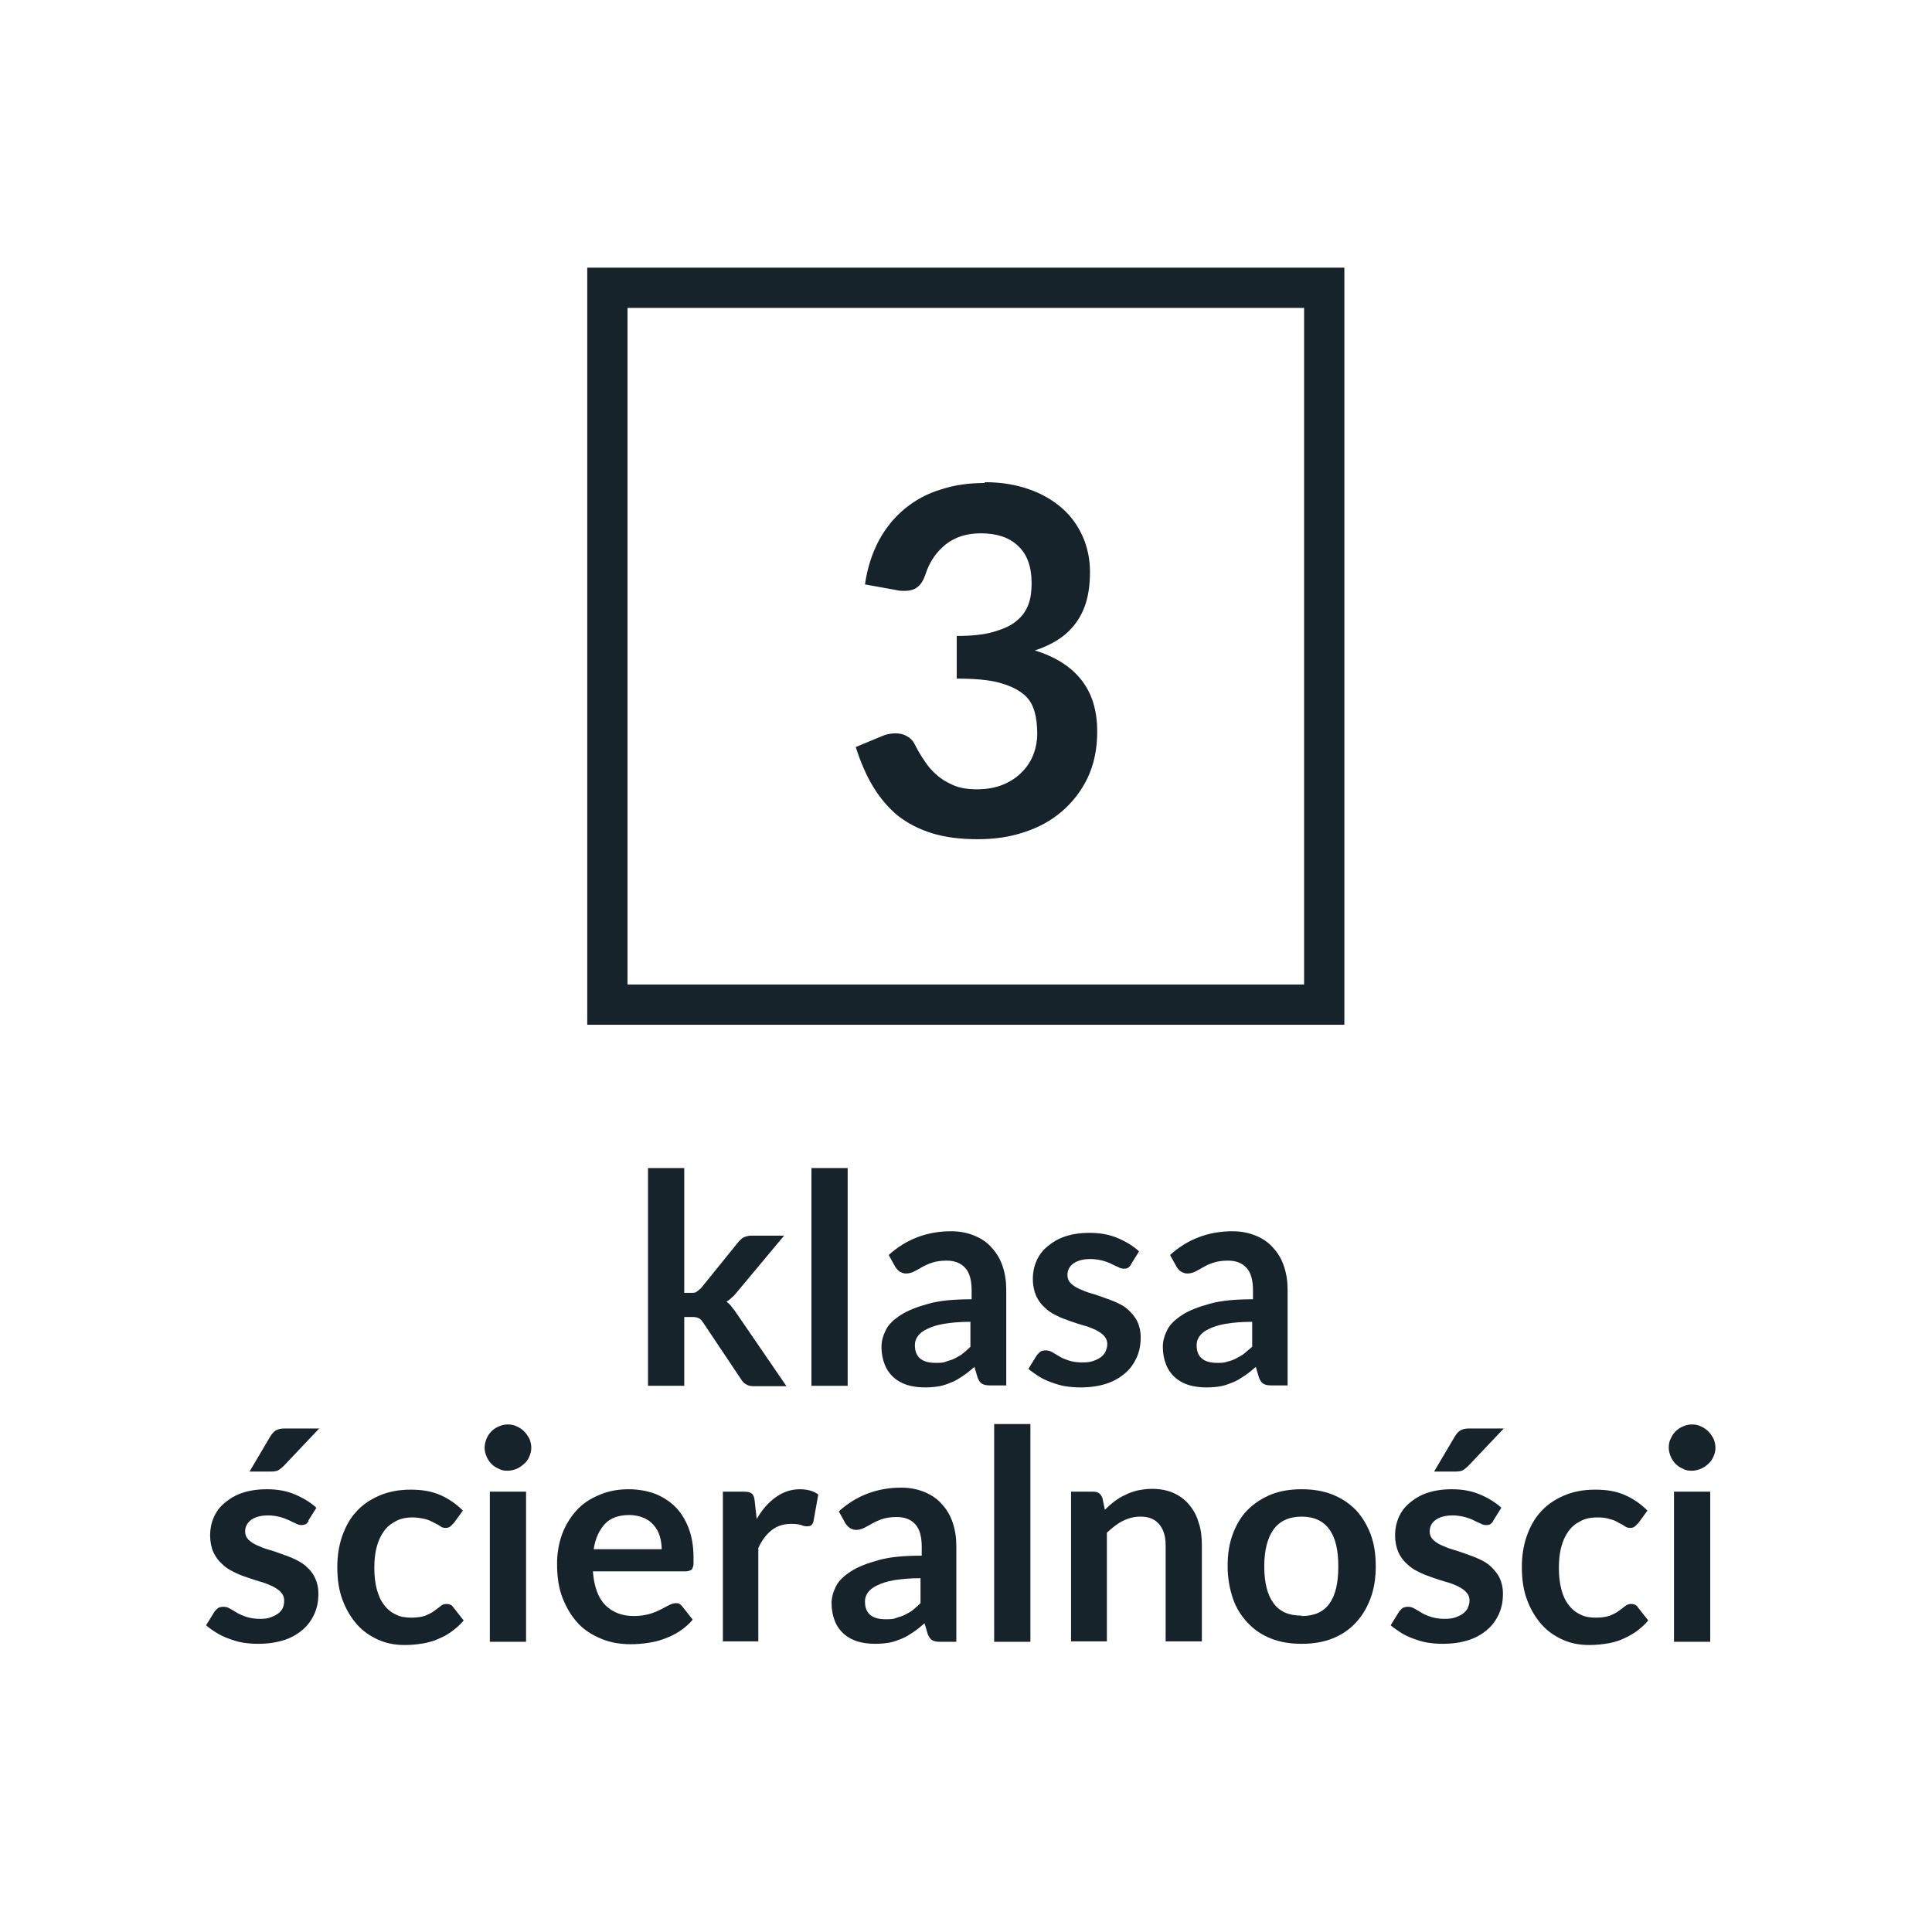 <svg width="48" height="48" viewBox="0 0 48 48" fill="none" xmlns="http://www.w3.org/2000/svg">
<rect width="48" height="48" fill="white"/>
<path d="M17 29.02V32.12H17.17C17.23 32.12 17.28 32.12 17.31 32.09C17.34 32.07 17.38 32.04 17.42 32L18.35 30.85C18.35 30.85 18.43 30.76 18.48 30.74C18.53 30.72 18.59 30.7 18.66 30.7H19.48L18.32 32.09C18.28 32.14 18.24 32.19 18.19 32.23C18.15 32.27 18.1 32.31 18.05 32.34C18.1 32.38 18.15 32.42 18.18 32.47C18.22 32.52 18.26 32.57 18.3 32.63L19.54 34.44H18.73C18.66 34.44 18.6 34.43 18.55 34.4C18.5 34.38 18.46 34.34 18.42 34.28L17.47 32.86C17.43 32.8 17.4 32.77 17.36 32.75C17.32 32.73 17.27 32.72 17.2 32.72H17V34.43H16.1V29.02H17Z" fill="#16232B"/>
<path d="M21.06 29.02V34.43H20.16V29.02H21.06Z" fill="#16232B"/>
<path d="M25 34.42H24.6C24.52 34.42 24.45 34.41 24.4 34.38C24.35 34.35 24.32 34.3 24.29 34.23L24.21 33.96C24.12 34.04 24.02 34.12 23.93 34.18C23.84 34.24 23.75 34.3 23.65 34.34C23.55 34.38 23.45 34.42 23.34 34.44C23.23 34.46 23.11 34.47 22.98 34.47C22.82 34.47 22.68 34.45 22.54 34.41C22.41 34.37 22.29 34.3 22.2 34.22C22.11 34.14 22.03 34.03 21.98 33.9C21.93 33.77 21.9 33.63 21.9 33.46C21.9 33.32 21.94 33.18 22.01 33.04C22.08 32.9 22.21 32.78 22.38 32.67C22.55 32.56 22.78 32.47 23.07 32.39C23.36 32.31 23.71 32.28 24.14 32.28V32.06C24.14 31.81 24.09 31.62 23.98 31.5C23.87 31.38 23.72 31.32 23.52 31.32C23.37 31.32 23.25 31.34 23.16 31.37C23.07 31.4 22.98 31.44 22.91 31.48C22.84 31.52 22.77 31.56 22.71 31.59C22.65 31.62 22.58 31.64 22.51 31.64C22.45 31.64 22.4 31.62 22.35 31.59C22.31 31.56 22.27 31.52 22.24 31.47L22.08 31.18C22.51 30.79 23.03 30.59 23.63 30.59C23.85 30.59 24.04 30.63 24.21 30.7C24.38 30.77 24.53 30.87 24.64 31C24.76 31.13 24.85 31.28 24.91 31.46C24.97 31.64 25 31.83 25 32.04V34.4V34.42ZM23.25 33.86C23.34 33.86 23.43 33.86 23.5 33.83C23.57 33.8 23.65 33.79 23.72 33.75C23.79 33.71 23.86 33.68 23.92 33.63C23.98 33.58 24.05 33.52 24.11 33.46V32.84C23.85 32.84 23.63 32.86 23.45 32.89C23.27 32.92 23.13 32.97 23.03 33.02C22.92 33.07 22.85 33.13 22.8 33.2C22.75 33.27 22.73 33.34 22.73 33.42C22.73 33.58 22.78 33.69 22.87 33.76C22.96 33.83 23.09 33.86 23.24 33.86H23.25Z" fill="#16232B"/>
<path d="M28.1 31.42C28.1 31.42 28.05 31.49 28.02 31.5C27.99 31.52 27.96 31.52 27.92 31.52C27.88 31.52 27.83 31.51 27.78 31.48C27.73 31.46 27.67 31.43 27.61 31.4C27.55 31.37 27.47 31.34 27.39 31.32C27.31 31.3 27.21 31.28 27.09 31.28C26.91 31.28 26.77 31.32 26.67 31.39C26.57 31.46 26.52 31.56 26.52 31.68C26.52 31.76 26.55 31.83 26.6 31.88C26.65 31.93 26.72 31.98 26.81 32.02C26.9 32.06 26.99 32.1 27.1 32.13C27.21 32.16 27.32 32.2 27.43 32.24C27.54 32.28 27.66 32.32 27.76 32.37C27.87 32.42 27.97 32.48 28.05 32.56C28.13 32.64 28.21 32.73 28.26 32.84C28.31 32.95 28.34 33.07 28.34 33.23C28.34 33.41 28.31 33.57 28.24 33.73C28.17 33.88 28.08 34.01 27.95 34.12C27.82 34.23 27.67 34.32 27.48 34.38C27.29 34.44 27.08 34.47 26.84 34.47C26.71 34.47 26.59 34.46 26.46 34.44C26.34 34.42 26.22 34.38 26.11 34.34C26 34.3 25.89 34.25 25.8 34.19C25.71 34.13 25.62 34.07 25.55 34.01L25.76 33.67C25.76 33.67 25.82 33.6 25.85 33.58C25.88 33.56 25.93 33.55 25.99 33.55C26.05 33.55 26.1 33.57 26.15 33.6C26.2 33.63 26.26 33.66 26.32 33.7C26.38 33.74 26.46 33.77 26.55 33.8C26.64 33.83 26.75 33.85 26.89 33.85C27 33.85 27.09 33.84 27.17 33.81C27.25 33.78 27.31 33.75 27.36 33.71C27.41 33.67 27.45 33.62 27.47 33.57C27.49 33.52 27.51 33.46 27.51 33.4C27.51 33.31 27.48 33.24 27.43 33.19C27.38 33.13 27.31 33.09 27.22 33.04C27.13 33 27.04 32.96 26.92 32.93C26.81 32.9 26.7 32.86 26.58 32.82C26.47 32.78 26.35 32.74 26.24 32.68C26.13 32.63 26.03 32.56 25.95 32.48C25.86 32.4 25.79 32.3 25.74 32.19C25.69 32.07 25.66 31.93 25.66 31.77C25.66 31.62 25.69 31.47 25.75 31.33C25.81 31.19 25.9 31.07 26.02 30.97C26.14 30.87 26.28 30.78 26.46 30.72C26.64 30.66 26.84 30.63 27.07 30.63C27.33 30.63 27.56 30.67 27.77 30.76C27.98 30.85 28.16 30.96 28.3 31.09L28.1 31.41V31.42Z" fill="#16232B"/>
<path d="M31.99 34.42H31.59C31.51 34.42 31.44 34.41 31.39 34.38C31.34 34.35 31.31 34.3 31.28 34.23L31.2 33.96C31.11 34.04 31.01 34.12 30.92 34.18C30.83 34.24 30.74 34.3 30.64 34.34C30.54 34.38 30.44 34.42 30.33 34.44C30.22 34.46 30.1 34.47 29.97 34.47C29.81 34.47 29.67 34.45 29.53 34.41C29.4 34.37 29.28 34.3 29.19 34.22C29.1 34.14 29.02 34.03 28.97 33.9C28.92 33.77 28.89 33.63 28.89 33.46C28.89 33.32 28.93 33.18 29 33.04C29.07 32.9 29.2 32.78 29.37 32.67C29.54 32.56 29.77 32.47 30.06 32.39C30.35 32.31 30.7 32.28 31.13 32.28V32.06C31.13 31.81 31.08 31.62 30.97 31.5C30.86 31.38 30.71 31.32 30.51 31.32C30.36 31.32 30.24 31.34 30.15 31.37C30.05 31.4 29.97 31.44 29.9 31.48C29.83 31.52 29.76 31.56 29.7 31.59C29.64 31.62 29.57 31.64 29.5 31.64C29.44 31.64 29.39 31.62 29.34 31.59C29.29 31.56 29.26 31.52 29.23 31.47L29.07 31.18C29.5 30.79 30.02 30.59 30.62 30.59C30.84 30.59 31.03 30.63 31.2 30.7C31.37 30.77 31.52 30.87 31.63 31C31.75 31.13 31.84 31.28 31.9 31.46C31.96 31.64 31.99 31.83 31.99 32.04V34.4V34.42ZM30.24 33.86C30.33 33.86 30.42 33.86 30.49 33.83C30.57 33.81 30.64 33.79 30.71 33.75C30.78 33.71 30.85 33.68 30.91 33.63C30.97 33.58 31.04 33.52 31.11 33.46V32.84C30.85 32.84 30.63 32.86 30.45 32.89C30.27 32.92 30.13 32.97 30.03 33.02C29.92 33.07 29.85 33.13 29.8 33.2C29.75 33.27 29.73 33.34 29.73 33.42C29.73 33.58 29.78 33.69 29.87 33.76C29.96 33.83 30.09 33.86 30.24 33.86Z" fill="#16232B"/>
<path d="M7.67 37.79C7.67 37.79 7.62 37.86 7.59 37.87C7.56 37.88 7.53 37.89 7.49 37.89C7.45 37.89 7.4 37.88 7.35 37.85C7.3 37.83 7.24 37.8 7.18 37.77C7.11 37.74 7.04 37.71 6.96 37.69C6.88 37.67 6.78 37.65 6.66 37.65C6.48 37.65 6.34 37.69 6.24 37.76C6.14 37.84 6.09 37.93 6.09 38.05C6.09 38.13 6.12 38.2 6.17 38.25C6.22 38.3 6.29 38.35 6.38 38.39C6.47 38.43 6.56 38.47 6.67 38.5C6.78 38.53 6.89 38.57 7 38.61C7.11 38.65 7.23 38.69 7.33 38.74C7.43 38.79 7.54 38.85 7.62 38.93C7.71 39.01 7.78 39.1 7.83 39.21C7.88 39.32 7.91 39.44 7.91 39.6C7.91 39.78 7.88 39.94 7.81 40.1C7.74 40.25 7.65 40.38 7.52 40.49C7.39 40.6 7.24 40.69 7.05 40.75C6.86 40.81 6.65 40.84 6.41 40.84C6.28 40.84 6.16 40.83 6.03 40.81C5.91 40.79 5.79 40.75 5.68 40.71C5.57 40.67 5.46 40.62 5.37 40.56C5.27 40.5 5.19 40.44 5.12 40.38L5.33 40.04C5.33 40.04 5.39 39.97 5.42 39.95C5.45 39.93 5.5 39.92 5.56 39.92C5.62 39.92 5.67 39.94 5.72 39.97C5.77 40 5.83 40.03 5.89 40.07C5.96 40.11 6.03 40.14 6.12 40.17C6.21 40.2 6.32 40.22 6.46 40.22C6.57 40.22 6.66 40.21 6.73 40.18C6.81 40.15 6.87 40.12 6.92 40.08C6.97 40.04 7.01 39.99 7.03 39.94C7.05 39.89 7.06 39.83 7.06 39.77C7.06 39.68 7.03 39.61 6.98 39.56C6.93 39.5 6.86 39.46 6.77 39.41C6.68 39.37 6.59 39.33 6.48 39.3C6.37 39.27 6.26 39.23 6.14 39.19C6.02 39.15 5.91 39.11 5.8 39.05C5.69 39 5.59 38.93 5.51 38.85C5.42 38.77 5.35 38.67 5.3 38.56C5.25 38.45 5.22 38.3 5.22 38.14C5.22 37.99 5.25 37.84 5.31 37.7C5.37 37.56 5.46 37.44 5.58 37.34C5.7 37.24 5.84 37.15 6.02 37.09C6.2 37.03 6.4 37 6.63 37C6.89 37 7.12 37.04 7.33 37.13C7.54 37.22 7.72 37.33 7.86 37.46L7.66 37.78L7.67 37.79ZM7.94 35.48L7.04 36.43C7.04 36.43 6.95 36.51 6.91 36.53C6.87 36.55 6.81 36.56 6.74 36.56H6.2L6.72 35.68C6.76 35.62 6.8 35.57 6.85 35.54C6.9 35.51 6.97 35.49 7.07 35.49H7.94V35.48Z" fill="#16232B"/>
<path d="M11.26 37.85C11.26 37.85 11.21 37.91 11.18 37.93C11.15 37.95 11.12 37.96 11.07 37.96C11.02 37.96 10.98 37.95 10.94 37.92C10.9 37.89 10.84 37.86 10.78 37.83C10.72 37.8 10.65 37.76 10.56 37.74C10.47 37.72 10.37 37.7 10.25 37.7C10.09 37.7 9.95 37.73 9.84 37.79C9.72 37.85 9.62 37.93 9.54 38.04C9.46 38.15 9.4 38.28 9.36 38.43C9.32 38.58 9.3 38.75 9.3 38.95C9.3 39.15 9.32 39.33 9.36 39.48C9.4 39.63 9.46 39.77 9.54 39.87C9.62 39.98 9.72 40.06 9.83 40.11C9.94 40.17 10.07 40.19 10.22 40.19C10.37 40.19 10.48 40.17 10.57 40.14C10.66 40.1 10.73 40.07 10.79 40.02C10.85 39.98 10.9 39.94 10.95 39.9C11 39.86 11.05 39.85 11.1 39.85C11.17 39.85 11.23 39.88 11.26 39.93L11.52 40.26C11.42 40.38 11.31 40.47 11.2 40.55C11.09 40.63 10.96 40.69 10.84 40.74C10.71 40.79 10.59 40.82 10.45 40.84C10.32 40.86 10.18 40.87 10.05 40.87C9.82 40.87 9.6 40.83 9.4 40.74C9.2 40.65 9.02 40.53 8.87 40.36C8.72 40.19 8.6 39.99 8.51 39.75C8.42 39.51 8.38 39.24 8.38 38.93C8.38 38.66 8.42 38.4 8.5 38.17C8.58 37.94 8.69 37.73 8.85 37.56C9 37.39 9.19 37.26 9.42 37.16C9.65 37.06 9.91 37.01 10.2 37.01C10.49 37.01 10.72 37.05 10.93 37.14C11.14 37.23 11.33 37.36 11.5 37.53L11.26 37.86V37.85Z" fill="#16232B"/>
<path d="M13.2 35.97C13.2 36.05 13.18 36.12 13.15 36.19C13.12 36.26 13.08 36.32 13.02 36.37C12.96 36.42 12.91 36.46 12.84 36.49C12.77 36.52 12.69 36.54 12.61 36.54C12.53 36.54 12.46 36.53 12.39 36.49C12.32 36.46 12.26 36.42 12.21 36.37C12.16 36.32 12.12 36.26 12.09 36.19C12.06 36.12 12.04 36.05 12.04 35.97C12.04 35.89 12.06 35.81 12.09 35.74C12.12 35.67 12.16 35.61 12.21 35.56C12.26 35.51 12.32 35.47 12.39 35.44C12.46 35.41 12.53 35.39 12.61 35.39C12.69 35.39 12.77 35.4 12.84 35.44C12.91 35.47 12.97 35.51 13.02 35.56C13.07 35.61 13.11 35.67 13.15 35.74C13.18 35.81 13.2 35.89 13.2 35.97ZM13.07 37.06V40.79H12.17V37.06H13.07Z" fill="#16232B"/>
<path d="M15.62 37C15.86 37 16.07 37.04 16.27 37.11C16.47 37.19 16.64 37.3 16.78 37.44C16.92 37.58 17.03 37.76 17.11 37.97C17.19 38.18 17.23 38.42 17.23 38.69C17.23 38.76 17.23 38.81 17.23 38.86C17.23 38.91 17.21 38.94 17.2 38.97C17.19 39 17.16 39.01 17.14 39.02C17.11 39.03 17.08 39.04 17.04 39.04H14.73C14.76 39.42 14.86 39.7 15.04 39.88C15.22 40.06 15.46 40.15 15.75 40.15C15.9 40.15 16.02 40.13 16.13 40.1C16.24 40.07 16.33 40.03 16.41 39.99C16.49 39.95 16.56 39.91 16.62 39.88C16.68 39.85 16.74 39.83 16.79 39.83C16.83 39.83 16.86 39.83 16.88 39.85C16.91 39.86 16.93 39.89 16.95 39.91L17.21 40.24C17.11 40.36 17 40.45 16.88 40.53C16.76 40.61 16.63 40.67 16.49 40.72C16.36 40.77 16.22 40.8 16.08 40.82C15.94 40.84 15.81 40.85 15.67 40.85C15.41 40.85 15.17 40.81 14.95 40.72C14.73 40.63 14.53 40.51 14.37 40.34C14.21 40.17 14.08 39.96 13.98 39.71C13.88 39.46 13.84 39.17 13.84 38.85C13.84 38.6 13.88 38.36 13.96 38.13C14.04 37.91 14.16 37.71 14.31 37.54C14.46 37.37 14.65 37.24 14.87 37.15C15.09 37.05 15.34 37 15.62 37ZM15.64 37.64C15.38 37.64 15.17 37.71 15.03 37.86C14.89 38.01 14.79 38.22 14.75 38.49H16.44C16.44 38.37 16.42 38.26 16.39 38.16C16.36 38.06 16.31 37.97 16.24 37.89C16.17 37.81 16.09 37.75 15.99 37.71C15.89 37.67 15.77 37.64 15.64 37.64Z" fill="#16232B"/>
<path d="M17.96 40.79V37.06H18.49C18.58 37.06 18.65 37.08 18.68 37.11C18.72 37.14 18.74 37.2 18.75 37.29L18.8 37.74C18.93 37.51 19.09 37.33 19.27 37.2C19.45 37.07 19.65 37 19.87 37C20.05 37 20.21 37.04 20.33 37.13L20.21 37.8C20.21 37.8 20.19 37.87 20.16 37.89C20.14 37.91 20.1 37.92 20.06 37.92C20.02 37.92 19.97 37.92 19.91 37.89C19.85 37.87 19.76 37.86 19.66 37.86C19.47 37.86 19.31 37.91 19.18 38.01C19.05 38.11 18.93 38.26 18.84 38.46V40.78H17.94L17.96 40.79Z" fill="#16232B"/>
<path d="M23.76 40.79H23.36C23.28 40.79 23.21 40.78 23.16 40.75C23.11 40.72 23.08 40.67 23.05 40.6L22.97 40.33C22.88 40.41 22.78 40.49 22.69 40.55C22.6 40.61 22.51 40.67 22.41 40.71C22.31 40.75 22.21 40.79 22.1 40.81C21.99 40.83 21.87 40.84 21.74 40.84C21.58 40.84 21.44 40.82 21.3 40.78C21.17 40.74 21.05 40.67 20.96 40.59C20.87 40.51 20.79 40.4 20.74 40.27C20.69 40.14 20.66 40 20.66 39.83C20.66 39.69 20.7 39.55 20.77 39.41C20.84 39.27 20.97 39.15 21.14 39.04C21.31 38.93 21.54 38.84 21.83 38.76C22.12 38.68 22.47 38.65 22.9 38.65V38.43C22.9 38.18 22.85 37.99 22.74 37.87C22.63 37.75 22.48 37.69 22.28 37.69C22.13 37.69 22.01 37.71 21.92 37.74C21.83 37.77 21.74 37.81 21.67 37.85C21.6 37.89 21.53 37.93 21.47 37.96C21.41 37.99 21.34 38.01 21.27 38.01C21.21 38.01 21.16 37.99 21.11 37.96C21.07 37.93 21.03 37.89 21 37.84L20.84 37.55C21.27 37.16 21.79 36.96 22.39 36.96C22.61 36.96 22.8 37 22.97 37.07C23.14 37.14 23.29 37.24 23.4 37.37C23.52 37.5 23.61 37.65 23.67 37.83C23.73 38.01 23.76 38.2 23.76 38.41V40.77V40.79ZM22.01 40.23C22.1 40.23 22.19 40.23 22.26 40.2C22.33 40.17 22.41 40.16 22.48 40.12C22.55 40.08 22.62 40.05 22.68 40C22.74 39.95 22.81 39.89 22.87 39.83V39.21C22.61 39.21 22.39 39.23 22.21 39.26C22.03 39.29 21.89 39.34 21.79 39.39C21.68 39.44 21.61 39.5 21.56 39.57C21.51 39.64 21.49 39.71 21.49 39.79C21.49 39.95 21.54 40.06 21.63 40.13C21.72 40.2 21.85 40.23 22 40.23H22.01Z" fill="#16232B"/>
<path d="M25.6 35.38V40.79H24.7V35.38H25.6Z" fill="#16232B"/>
<path d="M26.61 40.79V37.06H27.16C27.28 37.06 27.35 37.11 27.39 37.22L27.45 37.51C27.53 37.43 27.61 37.36 27.69 37.3C27.77 37.24 27.86 37.18 27.96 37.14C28.05 37.09 28.15 37.06 28.26 37.03C28.37 37.01 28.48 36.99 28.61 36.99C28.81 36.99 28.99 37.02 29.15 37.09C29.31 37.16 29.44 37.26 29.54 37.38C29.65 37.51 29.73 37.65 29.78 37.83C29.84 38 29.86 38.19 29.86 38.4V40.78H28.96V38.4C28.96 38.17 28.91 38 28.8 37.87C28.69 37.74 28.54 37.68 28.33 37.68C28.17 37.68 28.03 37.72 27.89 37.79C27.75 37.86 27.63 37.96 27.5 38.08V40.78H26.6L26.61 40.79Z" fill="#16232B"/>
<path d="M32.34 37C32.62 37 32.87 37.04 33.1 37.13C33.33 37.22 33.52 37.35 33.68 37.51C33.84 37.68 33.96 37.88 34.05 38.11C34.14 38.35 34.18 38.61 34.18 38.91C34.18 39.21 34.14 39.47 34.05 39.71C33.96 39.95 33.84 40.15 33.68 40.32C33.52 40.49 33.33 40.62 33.1 40.71C32.87 40.8 32.62 40.84 32.34 40.84C32.06 40.84 31.81 40.8 31.58 40.71C31.35 40.62 31.16 40.49 31 40.32C30.84 40.15 30.71 39.95 30.63 39.71C30.55 39.47 30.5 39.21 30.5 38.91C30.5 38.61 30.54 38.35 30.63 38.11C30.72 37.87 30.84 37.67 31 37.51C31.16 37.35 31.36 37.22 31.58 37.13C31.81 37.04 32.06 37 32.34 37ZM32.34 40.15C32.65 40.15 32.88 40.05 33.03 39.84C33.18 39.63 33.25 39.33 33.25 38.92C33.25 38.51 33.18 38.21 33.03 38C32.88 37.79 32.65 37.68 32.34 37.68C32.03 37.68 31.79 37.79 31.64 38C31.49 38.21 31.41 38.52 31.41 38.92C31.41 39.32 31.49 39.63 31.64 39.83C31.79 40.04 32.02 40.14 32.34 40.14V40.15Z" fill="#16232B"/>
<path d="M37.1 37.79C37.1 37.79 37.05 37.86 37.02 37.87C36.99 37.89 36.96 37.89 36.92 37.89C36.88 37.89 36.83 37.88 36.78 37.85C36.73 37.83 36.67 37.8 36.61 37.77C36.55 37.74 36.47 37.71 36.39 37.69C36.31 37.67 36.21 37.65 36.09 37.65C35.91 37.65 35.77 37.69 35.67 37.76C35.57 37.83 35.52 37.93 35.52 38.05C35.52 38.13 35.55 38.2 35.6 38.25C35.65 38.3 35.72 38.35 35.81 38.39C35.9 38.43 35.99 38.47 36.1 38.5C36.21 38.53 36.32 38.57 36.43 38.61C36.54 38.65 36.66 38.69 36.76 38.74C36.87 38.79 36.97 38.85 37.05 38.93C37.13 39.01 37.21 39.1 37.26 39.21C37.31 39.32 37.34 39.44 37.34 39.6C37.34 39.78 37.31 39.94 37.24 40.1C37.17 40.25 37.08 40.38 36.95 40.49C36.82 40.6 36.67 40.69 36.48 40.75C36.29 40.81 36.08 40.84 35.84 40.84C35.71 40.84 35.59 40.83 35.46 40.81C35.34 40.79 35.22 40.75 35.11 40.71C35 40.67 34.89 40.62 34.8 40.56C34.71 40.5 34.62 40.44 34.55 40.38L34.76 40.04C34.76 40.04 34.82 39.97 34.85 39.95C34.88 39.93 34.93 39.92 34.99 39.92C35.05 39.92 35.1 39.94 35.15 39.97C35.2 40 35.26 40.03 35.32 40.07C35.38 40.11 35.46 40.14 35.55 40.17C35.64 40.2 35.75 40.22 35.89 40.22C36 40.22 36.09 40.21 36.17 40.18C36.25 40.15 36.31 40.12 36.36 40.08C36.41 40.04 36.45 39.99 36.47 39.94C36.49 39.89 36.51 39.83 36.51 39.77C36.51 39.68 36.48 39.61 36.43 39.56C36.38 39.5 36.31 39.46 36.22 39.41C36.13 39.37 36.04 39.33 35.92 39.3C35.81 39.27 35.7 39.23 35.58 39.19C35.47 39.15 35.35 39.11 35.24 39.05C35.13 39 35.03 38.93 34.95 38.85C34.86 38.77 34.79 38.67 34.74 38.56C34.69 38.44 34.66 38.3 34.66 38.14C34.66 37.99 34.69 37.84 34.75 37.7C34.81 37.56 34.9 37.44 35.02 37.34C35.14 37.24 35.28 37.15 35.46 37.09C35.64 37.03 35.84 37 36.07 37C36.33 37 36.56 37.04 36.77 37.13C36.98 37.22 37.16 37.33 37.3 37.46L37.1 37.78V37.79ZM37.37 35.48L36.47 36.43C36.47 36.43 36.38 36.51 36.34 36.53C36.3 36.55 36.24 36.56 36.17 36.56H35.63L36.15 35.68C36.19 35.62 36.23 35.57 36.28 35.54C36.33 35.51 36.4 35.49 36.5 35.49H37.37V35.48Z" fill="#16232B"/>
<path d="M40.69 37.85C40.69 37.85 40.64 37.91 40.61 37.93C40.58 37.95 40.55 37.96 40.5 37.96C40.45 37.96 40.41 37.95 40.37 37.92C40.33 37.89 40.27 37.86 40.21 37.83C40.15 37.79 40.08 37.76 39.99 37.74C39.91 37.71 39.8 37.7 39.68 37.7C39.52 37.7 39.38 37.73 39.27 37.79C39.15 37.85 39.05 37.93 38.97 38.04C38.89 38.15 38.83 38.28 38.79 38.43C38.75 38.58 38.73 38.75 38.73 38.95C38.73 39.15 38.75 39.33 38.79 39.48C38.83 39.64 38.89 39.77 38.97 39.87C39.05 39.98 39.15 40.06 39.26 40.11C39.37 40.17 39.5 40.19 39.65 40.19C39.8 40.19 39.91 40.17 40 40.14C40.09 40.1 40.16 40.07 40.22 40.02C40.28 39.98 40.33 39.94 40.38 39.9C40.43 39.86 40.48 39.85 40.53 39.85C40.6 39.85 40.66 39.88 40.69 39.93L40.95 40.26C40.85 40.38 40.74 40.47 40.63 40.55C40.51 40.63 40.39 40.69 40.27 40.74C40.15 40.79 40.02 40.82 39.88 40.84C39.74 40.86 39.61 40.87 39.48 40.87C39.25 40.87 39.03 40.83 38.83 40.74C38.63 40.65 38.45 40.53 38.3 40.36C38.15 40.19 38.03 39.99 37.94 39.75C37.85 39.51 37.81 39.24 37.81 38.93C37.81 38.66 37.85 38.4 37.93 38.17C38.01 37.94 38.12 37.73 38.28 37.56C38.43 37.39 38.62 37.26 38.85 37.16C39.08 37.06 39.33 37.01 39.63 37.01C39.93 37.01 40.15 37.05 40.36 37.14C40.57 37.23 40.76 37.36 40.93 37.53L40.69 37.86V37.85Z" fill="#16232B"/>
<path d="M42.62 35.97C42.62 36.05 42.6 36.12 42.57 36.19C42.54 36.26 42.5 36.32 42.44 36.37C42.39 36.42 42.33 36.46 42.26 36.49C42.19 36.52 42.11 36.54 42.03 36.54C41.95 36.54 41.88 36.53 41.81 36.49C41.74 36.46 41.68 36.42 41.63 36.37C41.58 36.32 41.54 36.26 41.51 36.19C41.48 36.12 41.46 36.05 41.46 35.97C41.46 35.89 41.47 35.81 41.51 35.74C41.54 35.67 41.58 35.61 41.63 35.56C41.68 35.51 41.74 35.47 41.81 35.44C41.88 35.41 41.95 35.39 42.03 35.39C42.11 35.39 42.19 35.4 42.26 35.44C42.33 35.47 42.39 35.51 42.44 35.56C42.49 35.61 42.53 35.67 42.57 35.74C42.6 35.81 42.62 35.89 42.62 35.97ZM42.49 37.06V40.79H41.59V37.06H42.49Z" fill="#16232B"/>
<path d="M32.9 7.15H15.09V24.96H32.9V7.15Z" stroke="#16232B" stroke-miterlimit="10"/>
<path d="M24.47 11.98C24.87 11.98 25.23 12.04 25.55 12.15C25.87 12.26 26.15 12.42 26.38 12.62C26.61 12.82 26.78 13.06 26.9 13.33C27.02 13.6 27.08 13.9 27.08 14.21C27.08 14.49 27.05 14.73 26.99 14.94C26.93 15.15 26.84 15.33 26.72 15.49C26.6 15.65 26.46 15.78 26.29 15.89C26.12 16 25.93 16.09 25.71 16.16C26.23 16.32 26.62 16.57 26.88 16.91C27.14 17.25 27.26 17.67 27.26 18.18C27.26 18.61 27.18 18.99 27.02 19.33C26.86 19.66 26.64 19.94 26.37 20.17C26.1 20.4 25.78 20.57 25.43 20.68C25.07 20.8 24.69 20.85 24.29 20.85C23.85 20.85 23.47 20.8 23.15 20.7C22.83 20.6 22.54 20.45 22.3 20.26C22.06 20.06 21.86 19.82 21.69 19.54C21.52 19.26 21.38 18.93 21.26 18.56L21.91 18.29C22.02 18.24 22.14 18.22 22.25 18.22C22.35 18.22 22.45 18.24 22.53 18.29C22.61 18.33 22.68 18.4 22.72 18.48C22.79 18.62 22.87 18.76 22.96 18.89C23.05 19.03 23.15 19.15 23.27 19.25C23.39 19.36 23.53 19.44 23.69 19.51C23.85 19.58 24.05 19.61 24.27 19.61C24.52 19.61 24.74 19.57 24.93 19.49C25.12 19.41 25.28 19.3 25.4 19.17C25.53 19.04 25.62 18.89 25.68 18.73C25.74 18.57 25.77 18.4 25.77 18.24C25.77 18.03 25.75 17.84 25.7 17.67C25.65 17.5 25.57 17.36 25.42 17.24C25.27 17.12 25.08 17.03 24.82 16.96C24.56 16.89 24.21 16.86 23.77 16.86V15.8C24.13 15.8 24.44 15.77 24.68 15.7C24.92 15.63 25.11 15.55 25.25 15.43C25.39 15.32 25.49 15.18 25.55 15.02C25.61 14.86 25.63 14.68 25.63 14.49C25.63 14.08 25.52 13.77 25.29 13.56C25.07 13.35 24.76 13.25 24.37 13.25C24.02 13.25 23.73 13.34 23.49 13.53C23.26 13.72 23.1 13.95 23 14.25C22.95 14.4 22.89 14.51 22.8 14.58C22.72 14.65 22.61 14.68 22.47 14.68C22.41 14.68 22.34 14.68 22.27 14.66L21.49 14.52C21.55 14.1 21.67 13.74 21.84 13.42C22.01 13.11 22.23 12.84 22.49 12.63C22.75 12.42 23.04 12.26 23.38 12.16C23.71 12.05 24.07 12 24.46 12L24.47 11.98Z" fill="#16232B"/>
</svg>
